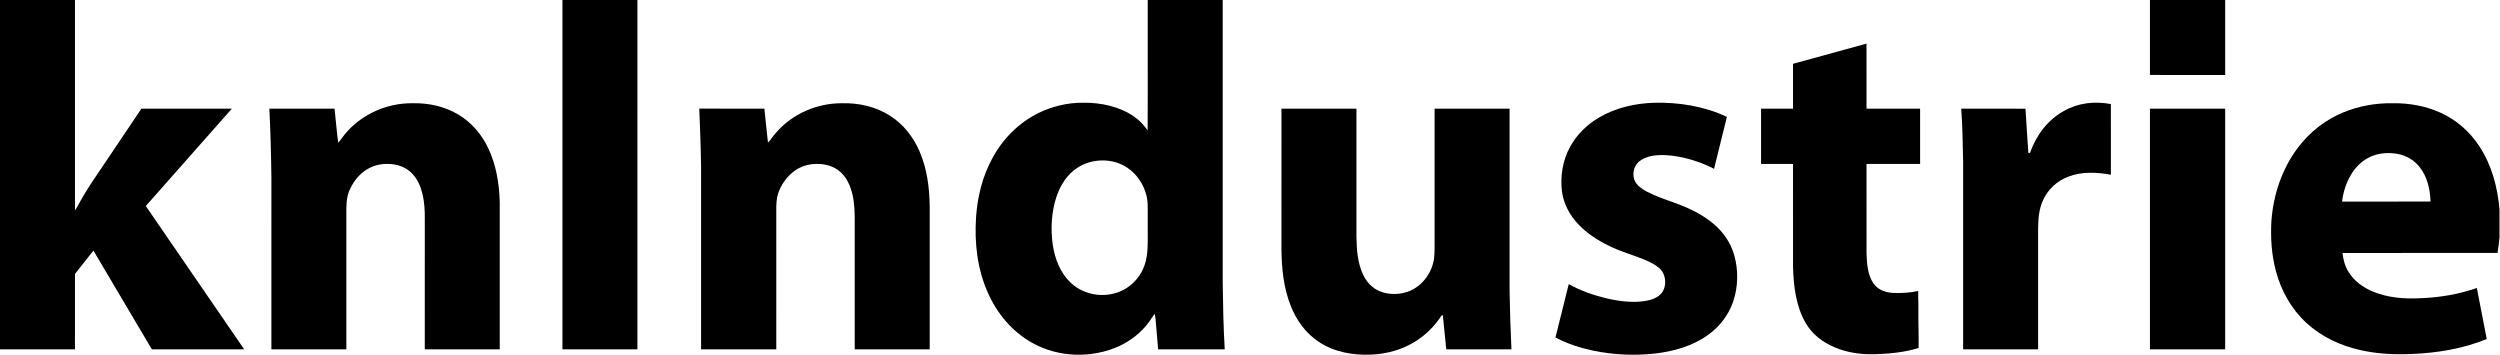 <svg width="3390" height="482" viewBox="0 0 3390 482" fill="none" xmlns="http://www.w3.org/2000/svg">
<path d="M0 7.17243e-06H101.667C101.667 89.333 101.667 178.667 101.667 268C101.667 273.827 101.587 279.64 101.8 285.453C105.493 279.4 108.613 273.027 112.293 266.96C120.667 252.48 130.213 238.853 139.547 224.987C156.893 199.067 174.427 173.267 191.76 147.333C232.64 147.32 273.52 147.36 314.4 147.32C275.533 191.36 236.653 235.387 197.707 279.36C242.053 344.187 286.733 408.827 331.093 473.653C289.373 473.693 247.653 473.627 205.933 473.693C179.507 429.08 153.093 384.453 126.68 339.827C118.36 350.36 110.027 360.88 101.68 371.4C101.64 405.48 101.68 439.573 101.653 473.653C67.773 473.667 33.88 473.667 0 473.667V7.17243e-06Z" fill="black"/>
<path d="M762.667 0H864.333C864.333 157.88 864.333 315.773 864.32 473.653C830.44 473.667 796.56 473.667 762.667 473.667C762.667 315.773 762.667 157.893 762.667 0Z" fill="black"/>
<path d="M2915.33 0H3017.33C3017.33 33.893 3017.33 67.773 3017.33 101.667C2983.33 101.667 2949.33 101.667 2915.33 101.653C2915.33 67.773 2915.33 33.88 2915.33 0Z" fill="black"/>
<path d="M2530.97 59.16C2531.03 88.547 2530.97 117.947 2531 147.333C2555.23 147.333 2579.44 147.333 2603.67 147.333C2603.67 172.333 2603.67 197.333 2603.67 222.333C2579.44 222.333 2555.23 222.333 2531 222.333C2531.01 262.907 2530.96 303.507 2531.03 344.067C2531.44 357.053 2532.57 372.907 2540.15 383.933C2546.2 392.907 2556.13 396.48 2566.57 397.173C2578.07 397.707 2589.73 397.027 2601 394.613C2600.87 403.08 2601.55 411.52 2601.33 420C2601.11 437.28 2601.93 454.52 2601.64 471.813C2582.49 477.92 2561.36 479.747 2541.37 480.32C2522.96 480.773 2504.79 478.173 2487.76 470.973C2471.6 464.16 2457.41 453.427 2448.55 438.067C2435.21 415.4 2431.97 387.173 2431.35 361.36C2431.32 315.027 2431.35 268.68 2431.33 222.333C2416.89 222.333 2402.44 222.333 2388 222.333C2388 197.333 2388 172.333 2388 147.333C2402.44 147.333 2416.89 147.333 2431.33 147.333C2431.35 127.067 2431.33 106.787 2431.33 86.52C2464.56 77.44 2497.73 68.16 2530.97 59.16Z" fill="black"/>
<path d="M558.68 139.973C580.68 139.413 602.8 144.107 621.773 155.52C639.453 166.133 653.147 182.173 661.933 200.733C672.88 223.493 677.08 249.56 677.653 274.64C677.667 340.973 677.667 407.32 677.653 473.653C643.773 473.667 609.893 473.667 576 473.667C576 414.44 575.987 355.227 576.013 296C576.173 285.04 575.427 273.707 572.907 263.013C570.2 252.2 565.947 242.067 557.773 234.227C549.107 225.827 537.227 222.2 525.333 222.28C513.68 222.013 502.08 225.787 492.867 232.92C484.013 239.693 477.32 249.467 473.187 259.76C469.773 268.4 469.573 278.813 469.653 288C469.68 349.893 469.667 411.773 469.653 473.653C435.773 473.667 401.893 473.667 368 473.667C368 396.213 367.987 318.773 368.013 241.333C367.653 209.987 366.813 178.653 365.267 147.333C394.72 147.333 424.173 147.333 453.627 147.333C455.427 162.72 456.52 178.2 458.653 193.533C462.907 188.773 466.147 183.24 470.56 178.587C492.747 153.787 525.493 139.88 558.68 139.973Z" fill="black"/>
<path d="M1141.33 139.973C1164.21 139.373 1187.56 144.48 1206.95 156.973C1225.01 168.48 1238.39 185.613 1246.84 205.16C1257.16 228.907 1260.33 254.307 1260.67 280C1260.65 344.56 1260.67 409.107 1260.67 473.653C1226.77 473.667 1192.89 473.667 1159 473.667C1159 416.667 1159 359.667 1159 302.667C1159.09 289.907 1158.88 276.373 1155.97 263.893C1153.37 252.613 1148.55 241.427 1139.88 233.467C1131.17 225.493 1119.63 222.24 1108 222.28C1097.04 222.133 1086.12 225.36 1077.21 231.813C1067.01 239.347 1059.4 250.067 1055.23 262C1052.84 269.613 1052.53 277.427 1052.65 285.333C1052.68 348.107 1052.65 410.88 1052.67 473.653C1018.67 473.667 984.667 473.667 950.667 473.667C950.667 391.333 950.653 309 950.68 226.667C950.347 200.187 949.253 173.72 948.227 147.253C977.667 147.427 1007.11 147.293 1036.53 147.32C1038.15 162.68 1039.53 178.08 1041.4 193.4C1045.59 189.467 1048.13 184.267 1052.11 180.107C1074.27 154.44 1107.55 139.947 1141.33 139.973Z" fill="black"/>
<path d="M2242.63 139.36C2276.13 138.4 2311.23 144.08 2341.69 158.48C2335.96 181.973 2330.11 205.453 2324.25 228.933C2309.45 221.32 2293.59 215.8 2277.24 212.64C2265.61 210.427 2253.21 209.4 2241.45 211.147C2234.31 212.28 2226.72 215.067 2221.41 220.133C2214.99 226.333 2213.24 236.573 2216.57 244.747C2219.65 251.8 2226.8 256.427 2233.33 259.96C2245.63 266.347 2259.29 270.947 2272.33 275.6C2290.57 282.227 2309.23 291.2 2324.04 303.92C2337.05 314.96 2346.92 329.48 2351.6 345.947C2357.39 366.427 2357.01 388.8 2350.16 408.987C2343.88 427.36 2331.57 443.267 2315.72 454.44C2294.92 469.307 2269.16 476.573 2244 479.413C2216.28 482.467 2188.04 481.16 2160.72 475.547C2143.01 471.827 2125.17 466.187 2109.19 457.6C2115.17 433.48 2121.31 409.387 2127.23 385.24C2143.09 394.2 2160.31 400.147 2177.97 404.453C2195.44 408.533 2214.32 411.04 2232.13 407.92C2239.6 406.573 2247.48 403.827 2252.68 398.04C2258.71 390.987 2259.35 380.173 2255.91 371.827C2252.99 365.053 2247.35 361.013 2241.15 357.48C2226.19 349.253 2209.64 345.227 2194.45 338.987C2174.64 330.933 2154.8 319.667 2140.04 303.987C2128.51 291.8 2120.43 276.627 2118.04 259.907C2115.47 238.867 2118.92 217.293 2129.28 198.693C2138.44 182.107 2152.28 168.68 2168.61 159.187C2190.73 146.133 2217.12 140.173 2242.63 139.36Z" fill="black"/>
<path d="M2862.33 141.12C2862.35 173.053 2862.31 204.987 2862.36 236.92C2843.31 233.507 2823.09 232.427 2804.71 239.48C2789.19 245.32 2776.32 257.213 2769.88 272.573C2764.72 284.44 2763.91 296.56 2763.67 309.333C2763.67 364.107 2763.67 418.88 2763.67 473.667C2729.77 473.667 2695.89 473.667 2662 473.653C2662.01 389.107 2661.99 304.56 2662.01 220C2661.57 195.747 2661.17 171.533 2659.41 147.32C2688.47 147.413 2717.52 147.2 2746.56 147.427C2747.64 167.4 2749.23 187.36 2750.43 207.32C2751.17 207.333 2751.91 207.36 2752.65 207.373C2761.01 183.613 2776.31 162.88 2798.55 150.52C2817.99 139.4 2840.52 136.947 2862.33 141.12Z" fill="black"/>
<path d="M1737.67 147.333C1771.56 147.333 1805.44 147.333 1839.33 147.333C1839.33 205.36 1839.33 263.373 1839.33 321.387C1839.61 338.44 1840.81 356.16 1848.09 371.867C1852.77 382.107 1860.75 390.947 1871.36 395.147C1883.25 399.8 1897.01 399.72 1909.01 395.507C1927.87 388.72 1941.15 371.187 1944.45 351.667C1945.57 342.6 1945.31 333.133 1945.33 324C1945.33 265.107 1945.33 206.227 1945.33 147.333C1979.23 147.333 2013.11 147.333 2046.99 147.333C2046.99 229.787 2047.01 312.227 2046.99 394.667C2047.41 421.013 2048.24 447.347 2049.52 473.667C2020.05 473.653 1990.59 473.667 1961.13 473.667C1959.65 458.213 1958.05 442.773 1956.45 427.347C1955.88 427.52 1955.29 427.693 1954.72 427.88C1945.57 442 1933.31 454.24 1919 463.147C1901.2 474.253 1880.79 479.853 1859.89 480.84C1835.15 481.987 1809.36 477.573 1788.44 463.653C1770.67 451.973 1758.13 434.6 1750.33 415C1740.41 390.12 1737.89 363.88 1737.65 337.32C1737.68 274 1737.65 210.667 1737.67 147.333Z" fill="black"/>
<path d="M2915.33 147.333C2949.33 147.333 2983.33 147.333 3017.33 147.333C3017.33 256.107 3017.33 364.893 3017.33 473.667C2983.33 473.667 2949.33 473.667 2915.33 473.653C2915.33 364.88 2915.33 256.107 2915.33 147.333Z" fill="black"/>
<path fill-rule="evenodd" clip-rule="evenodd" d="M3308.72 152.52C3288.59 143.493 3265.99 139.613 3244 139.986C3221.43 139.693 3198.6 143.72 3177.69 152.32C3153.32 162.32 3131.96 179.04 3116.11 200.053C3094.37 228.706 3082.48 264.386 3080 300.093C3078.76 323.08 3080.24 345.84 3086.29 368.12C3093.43 394.666 3107.13 419.16 3127.47 437.84C3148.23 456.973 3173.89 468.813 3201.31 474.866C3223.85 479.96 3247.72 481.053 3270.76 479.973C3305.56 478.533 3339.67 472.933 3372.03 459.706C3371.47 456.846 3370.92 453.985 3370.37 451.125C3366.47 430.929 3362.57 410.728 3358.59 390.546C3333.69 399.146 3307.55 403.56 3281.25 404.386C3260.08 405.52 3237.69 403.666 3217.95 395.506C3204.27 389.88 3191.71 380.826 3184.11 367.893C3179.51 360.266 3177.48 351.84 3176.44 343.066C3220.49 342.966 3264.54 342.981 3308.59 342.996C3334.62 343.006 3360.65 343.015 3386.68 343C3387.87 335.946 3388.61 328.853 3389.33 321.76V284.053C3386.77 253.893 3378.71 223.586 3361.88 198.133C3348.88 178.293 3330.43 162.173 3308.72 152.52ZM3280.6 226C3273.04 216.667 3262.37 210.667 3250.59 208.6C3240.08 206.854 3228.76 207.214 3218.65 210.814C3207.29 214.76 3197.87 222.534 3190.95 232.294C3182.41 244.494 3177.65 258.614 3175.85 273.334C3192.32 273.323 3208.78 273.328 3225.25 273.333C3248.76 273.339 3272.27 273.346 3295.79 273.307C3295.2 256.56 3291.4 239.24 3280.6 226Z" fill="black"/>
<path fill-rule="evenodd" clip-rule="evenodd" d="M1658 7.17243e-06H1556.33C1556.3 22.421 1556.32 44.849 1556.33 67.279C1556.36 103.728 1556.39 140.181 1556.21 176.613C1550.89 169.613 1545.16 163.147 1537.85 158.147C1518.41 144.44 1492.8 139.027 1469.33 139.307C1448.25 139 1427.05 144.013 1408.15 153.267C1381.25 166.52 1359.55 188.533 1345.47 214.88C1332.17 239.293 1325.37 267.067 1323.52 294.693C1321.32 329.36 1325.05 363.667 1339 395.72C1351.43 424.4 1371.89 449.307 1399.33 464.693C1435.19 485.053 1481.08 486.28 1518.35 468.96C1533.65 461.68 1547.24 451.013 1557.48 437.453C1559.01 435.439 1560.38 433.325 1561.75 431.211C1563.02 429.238 1564.3 427.265 1565.71 425.373C1566.29 427.827 1566.72 430.293 1566.95 432.8C1568.05 446.427 1569.17 460.053 1570.4 473.667C1583.31 473.661 1596.21 473.663 1609.12 473.664C1626.32 473.666 1643.53 473.669 1660.73 473.653C1658.97 443.773 1658.39 413.92 1657.99 384C1658 310.857 1658 237.714 1658 164.571C1658 109.714 1657.99 54.857 1658 7.17243e-06ZM1554.88 266.28C1551.31 250.773 1541.92 236.28 1528.61 227.4C1508.89 214 1480.65 214.507 1460.87 227.52C1447.03 236.507 1438.16 250.653 1432.83 266.013C1425.72 286.88 1424.48 309.92 1427.51 331.653C1430.28 350.56 1437.49 369.72 1451.59 383.12C1470.69 401.693 1502.4 405.36 1525.36 391.973C1535.93 385.907 1544.4 376.587 1549.57 365.56C1555.16 354.187 1556.27 340.493 1556.35 328C1556.33 318.658 1556.33 309.324 1556.33 299.991C1556.33 296.883 1556.33 293.775 1556.33 290.667C1556.33 289.275 1556.34 287.899 1556.35 286.534C1556.39 279.711 1556.42 273.158 1554.88 266.28Z" fill="black"/>
</svg>
